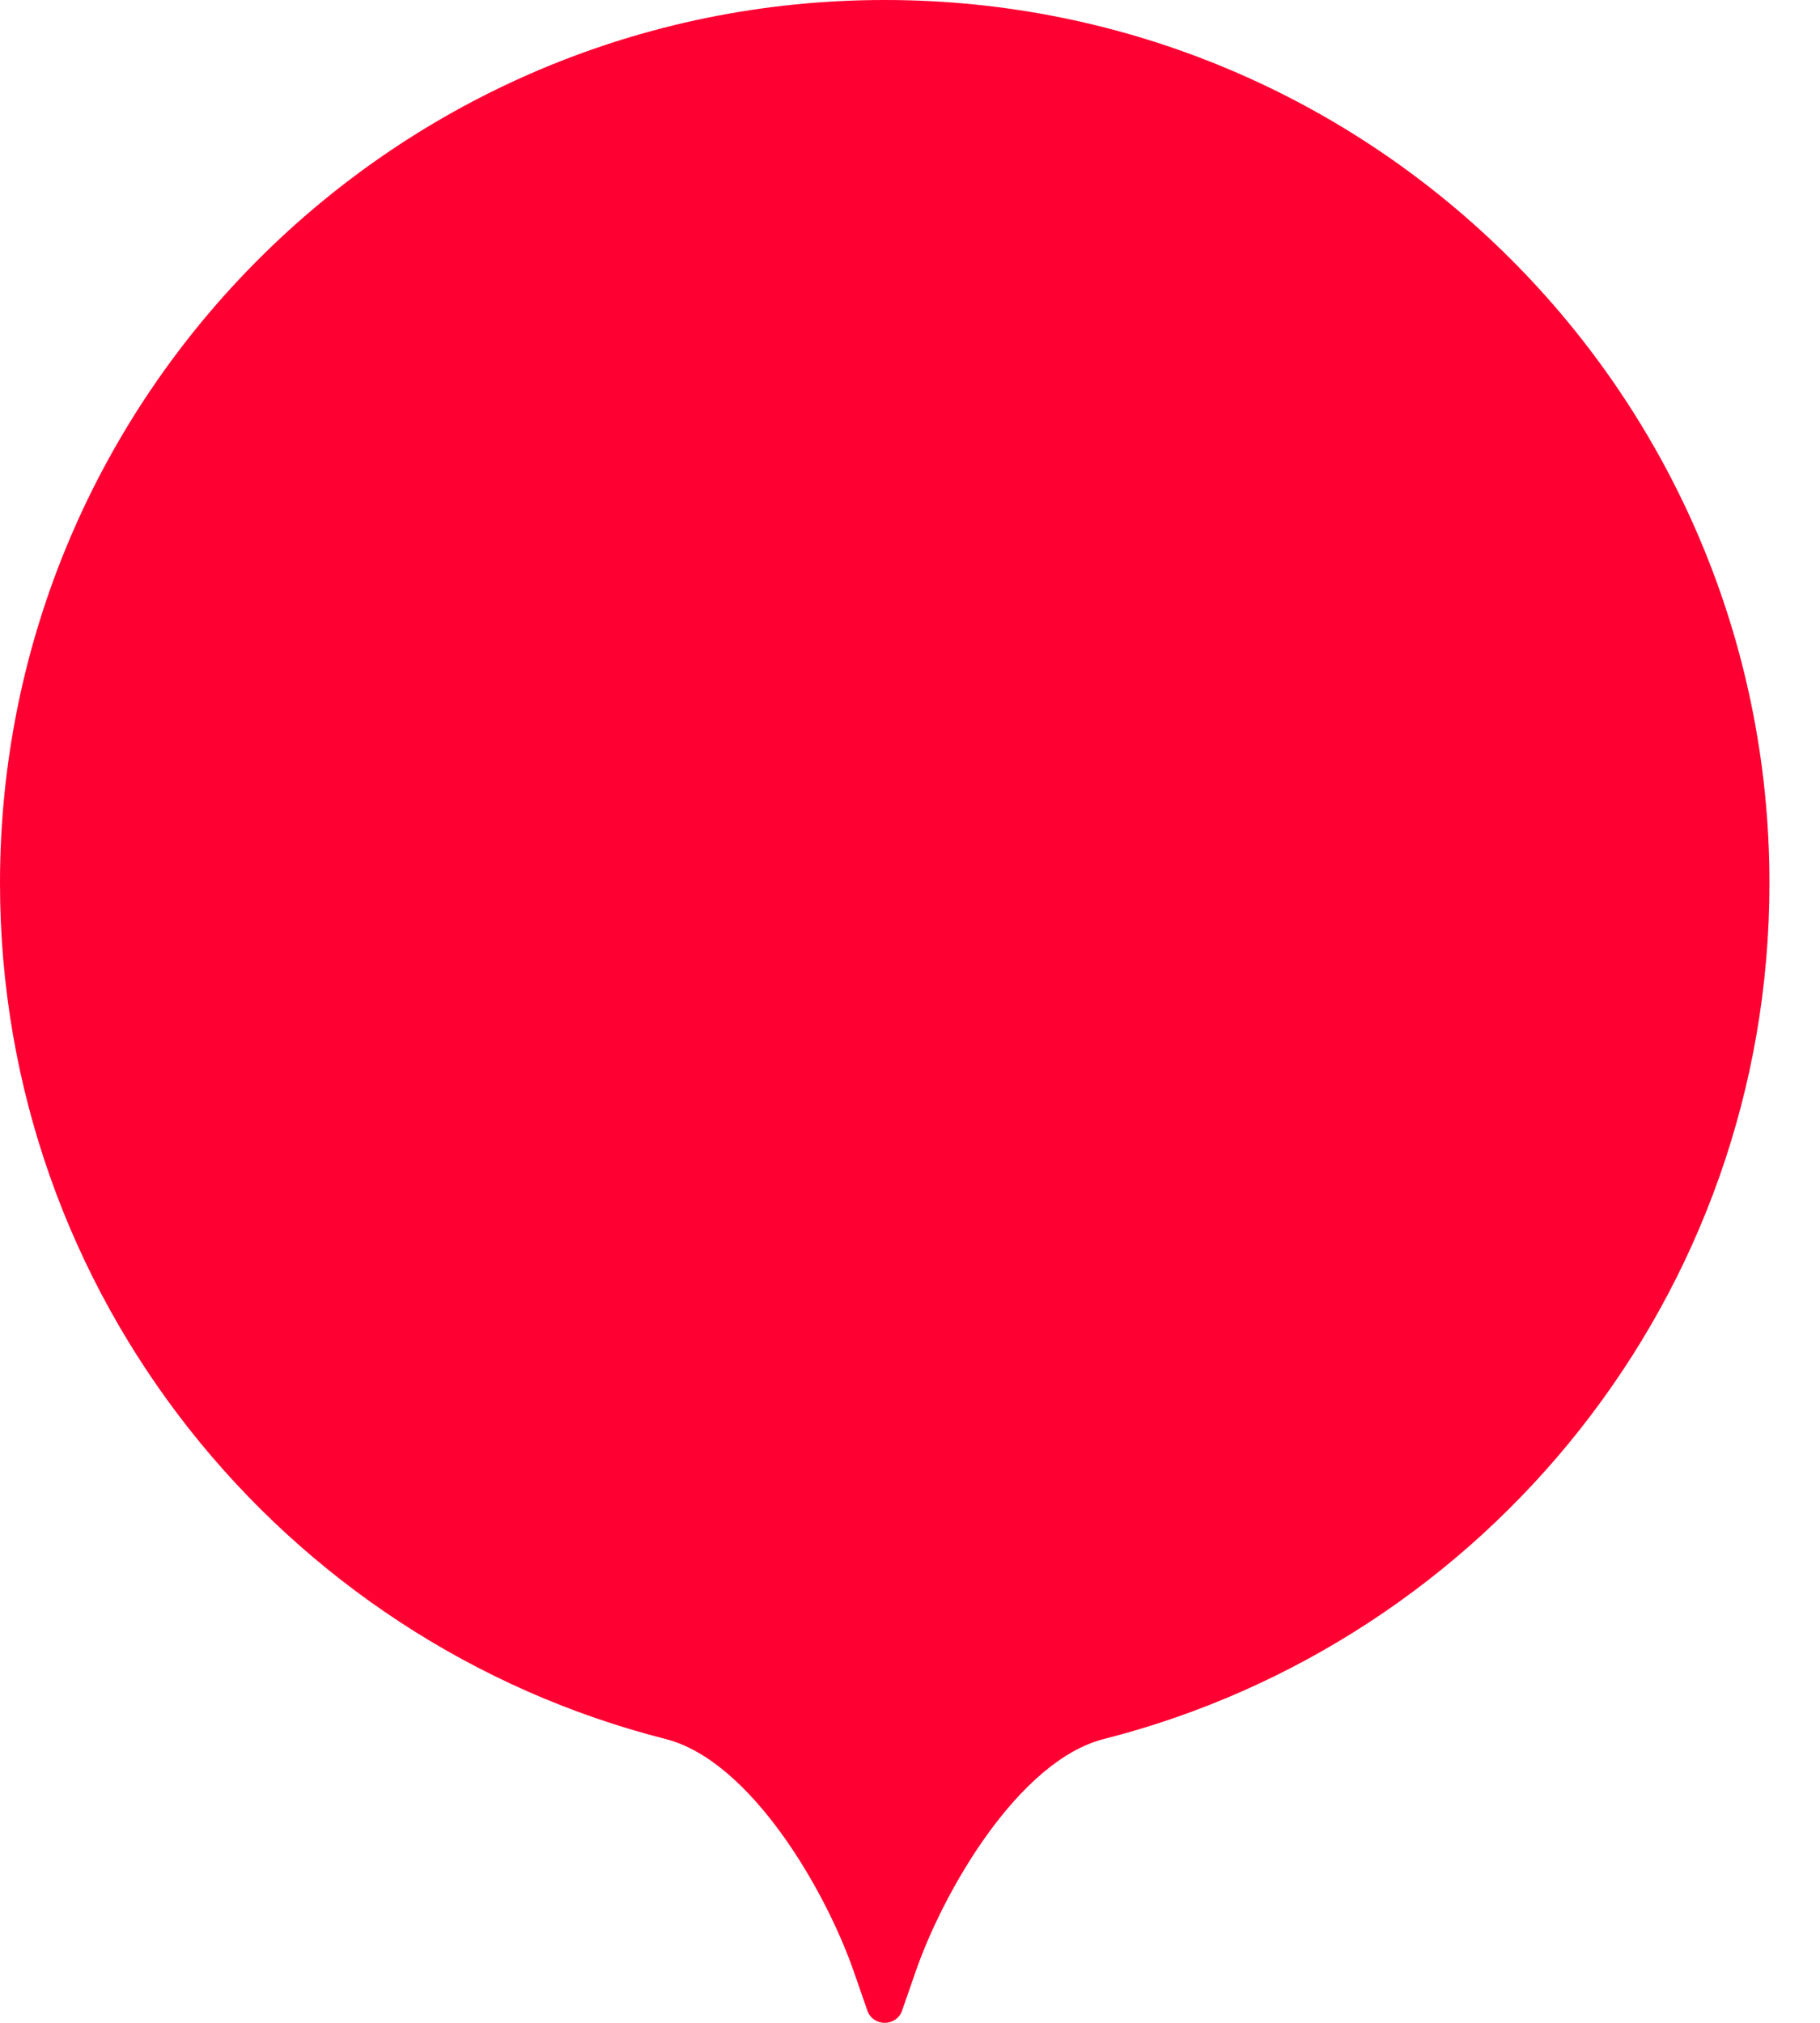 <?xml version="1.0" encoding="UTF-8"?> <svg xmlns="http://www.w3.org/2000/svg" width="27" height="30" viewBox="0 0 27 30" fill="none"><path fill-rule="evenodd" clip-rule="evenodd" d="M13.583 29.242C14.006 28.022 15.121 26.11 16.375 25.791C22.052 24.348 26.25 19.212 26.25 13.098C26.25 5.864 20.374 0 13.125 0C5.876 0 0 5.864 0 13.098C0 19.212 4.198 24.348 9.875 25.791C11.129 26.11 12.244 28.022 12.667 29.242L12.867 29.817C12.952 30.061 13.299 30.061 13.383 29.817L13.583 29.242Z" fill="#FF0032"></path></svg> 